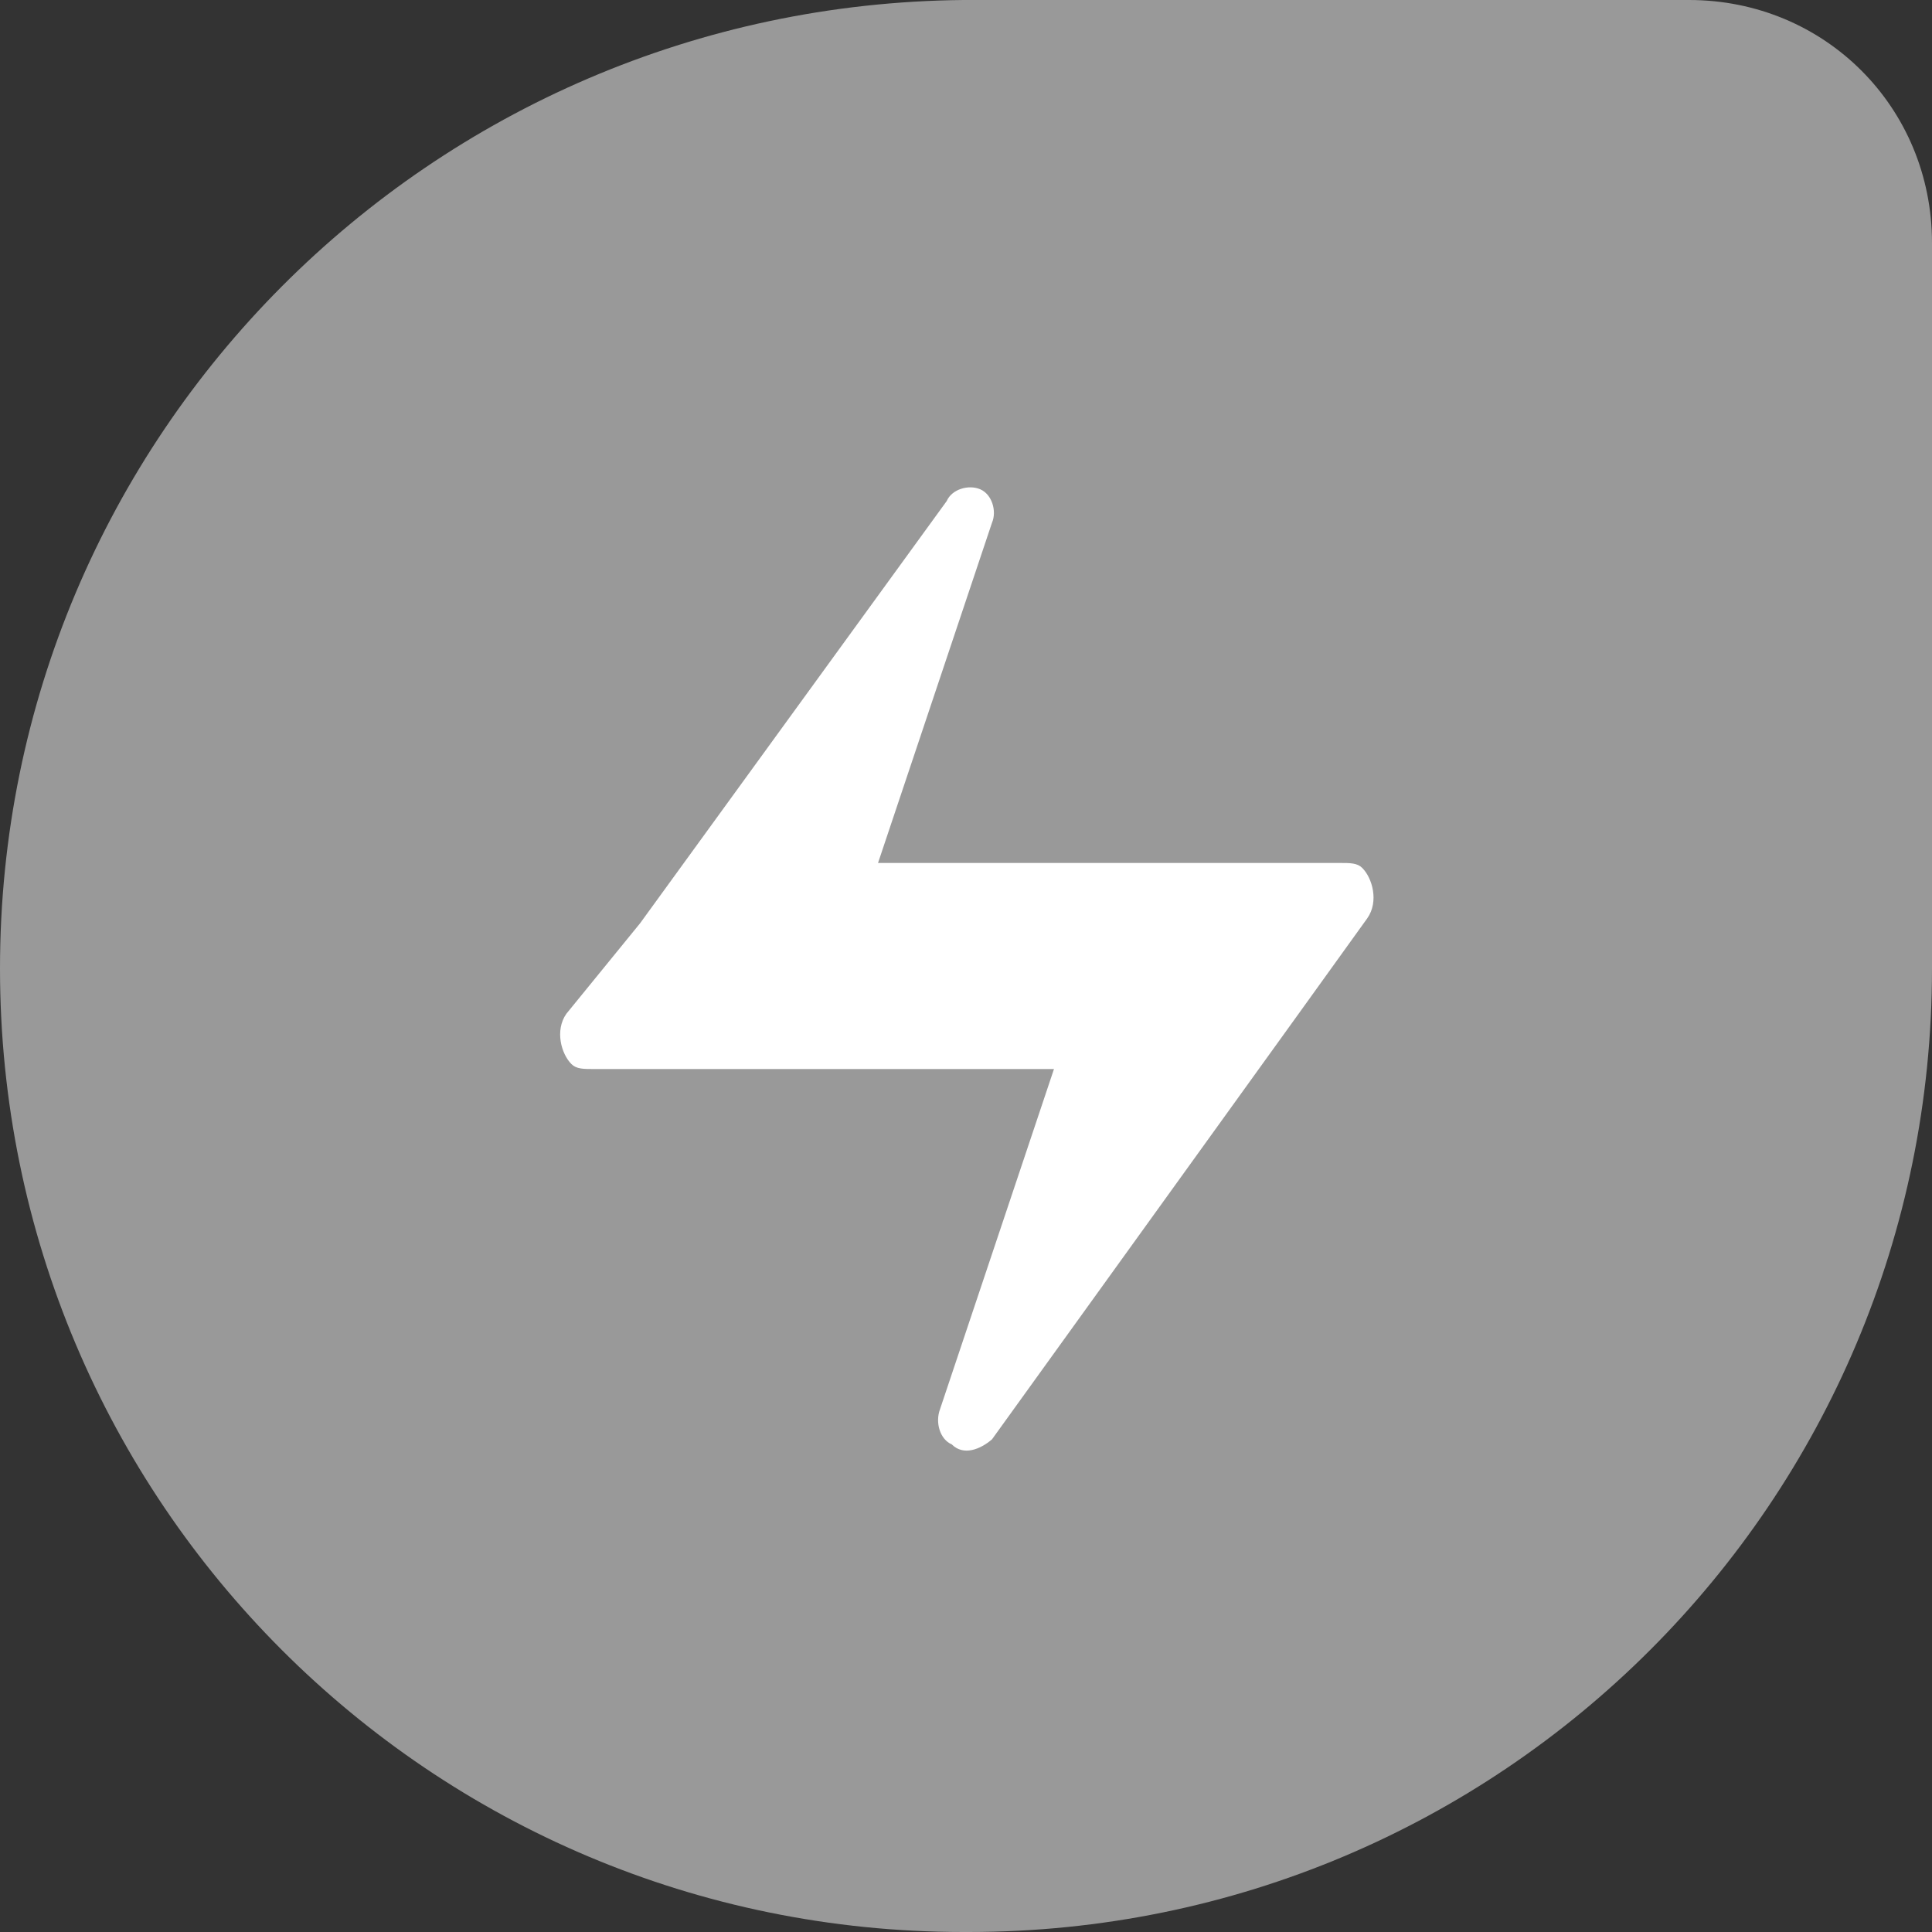 <?xml version="1.0" encoding="utf-8"?>
<!-- Generator: Adobe Illustrator 21.0.0, SVG Export Plug-In . SVG Version: 6.00 Build 0)  -->
<svg version="1.1" id="Layer_1" xmlns="http://www.w3.org/2000/svg" xmlns:xlink="http://www.w3.org/1999/xlink" x="0px" y="0px"
	 viewBox="0 0 115.3 115.3" style="enable-background:new 0 0 115.3 115.3;" xml:space="preserve">
<rect x="0" y="0" width="115.3" height="115.3" fill="#333333" stroke="none"/>
<style type="text/css">
	.st0{fill:#999999;}
	.st1{fill:#FFFFFF;}
</style>
<title>mark- jira-N800</title>
<g>
	<path class="st0" d="M57.5,0h43.3c8.1,0,14.5,6.4,14.5,14.5v43.3c0,31.8-25.7,57.5-57.5,57.5h-0.3C25.7,115.3,0,89.6,0,57.8
		S25.7,0.3,57.5,0z"/>
	<path class="st1" d="M56.8,86.2c0.7,0.7,1.7,0.3,2.4-0.3l18.3-25.4l4.1-5.7c0.7-1,0.3-2.4-0.3-3c-0.3-0.3-0.7-0.3-1.4-0.3H52.4
		l6.8-20.3c0.3-0.7,0-1.7-0.7-2s-1.7,0-2,0.7L38.2,55.1l-4.4,5.4c-0.7,1-0.3,2.4,0.3,3c0.3,0.3,0.7,0.3,1.4,0.3h27.4l-6.8,20.3
		C55.8,84.9,56.1,85.9,56.8,86.2z"/>
</g>
</svg>
